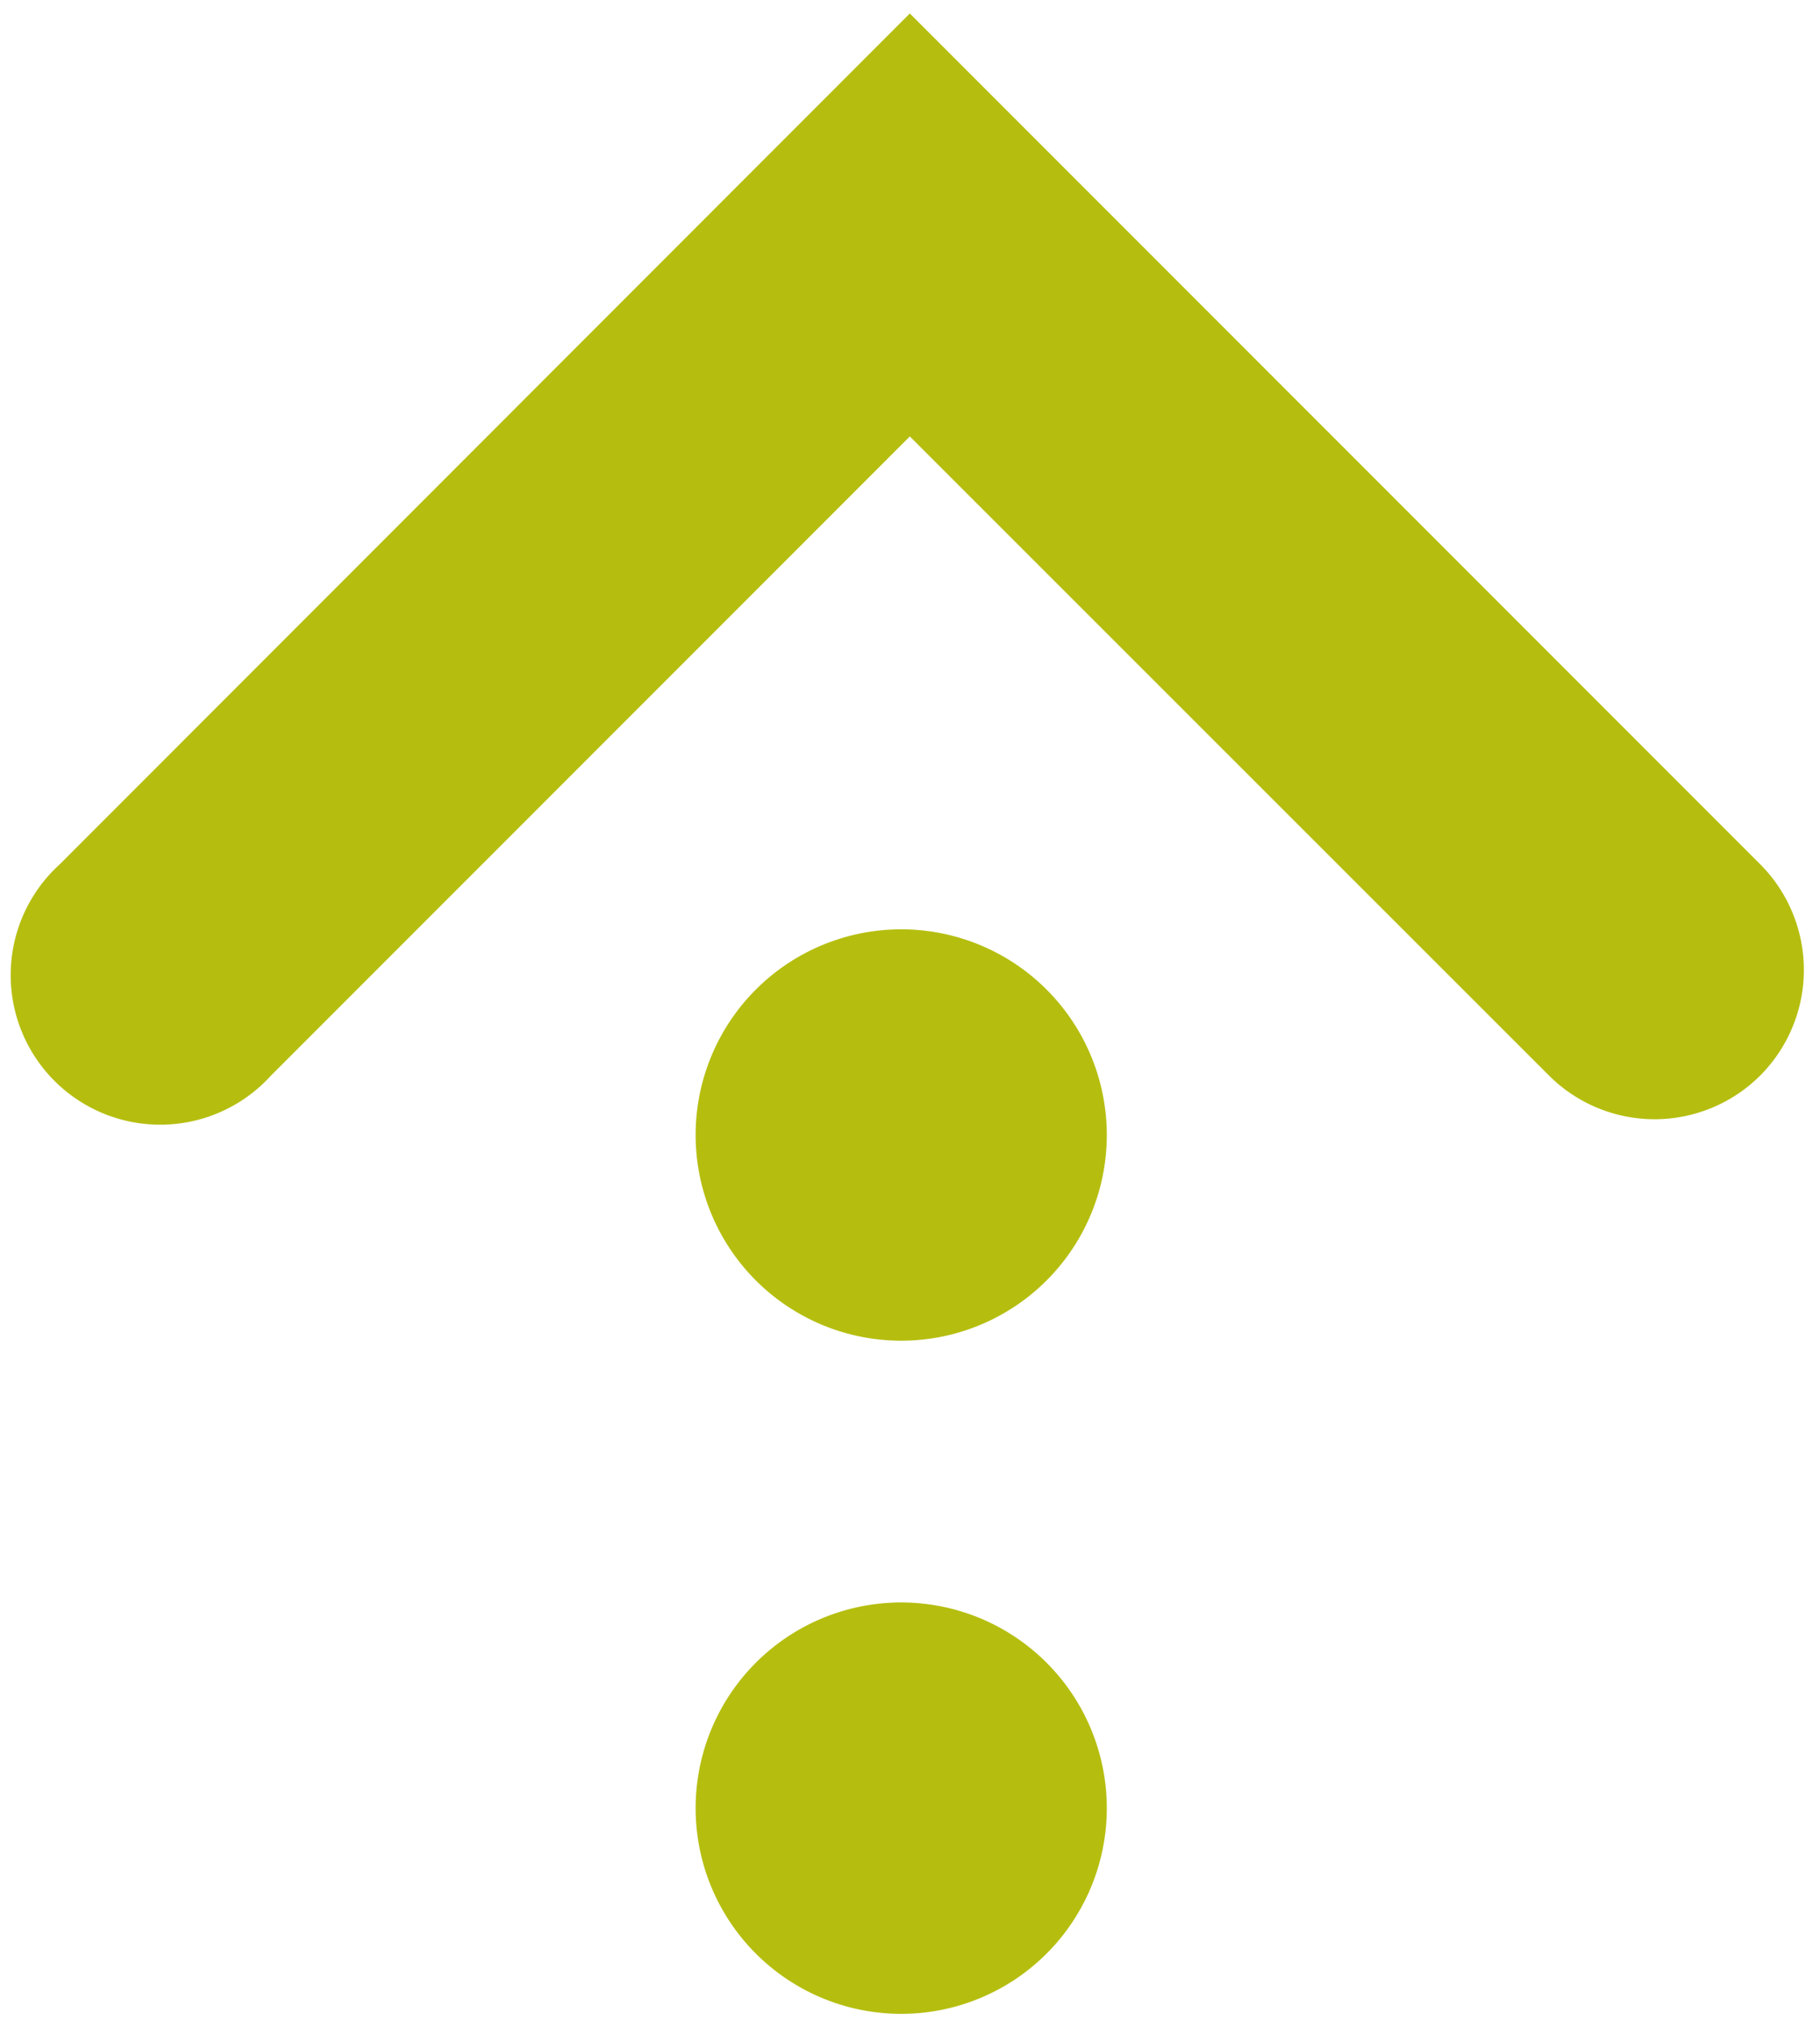 <svg xmlns="http://www.w3.org/2000/svg" viewBox="0 0 48.69 54.21"><defs><style>.cls-1{fill:#b5be0f;}</style></defs><title>icon_download_verde_up</title><g id="Capa_1" data-name="Capa 1"><path class="cls-1" d="M47.09,28.76a4,4,0,0,1-5.65,0L24.34,11.67,7.25,28.76A4,4,0,1,1,1.6,23.11L24.34.36,47.09,23.11A4,4,0,0,1,47.09,28.76ZM18.61,48.35a5.5,5.5,0,1,0,5.5-5.5A5.5,5.5,0,0,0,18.61,48.35Zm0-18a5.5,5.5,0,1,0,5.5-5.5A5.5,5.5,0,0,0,18.61,30.35Z"/></g></svg>